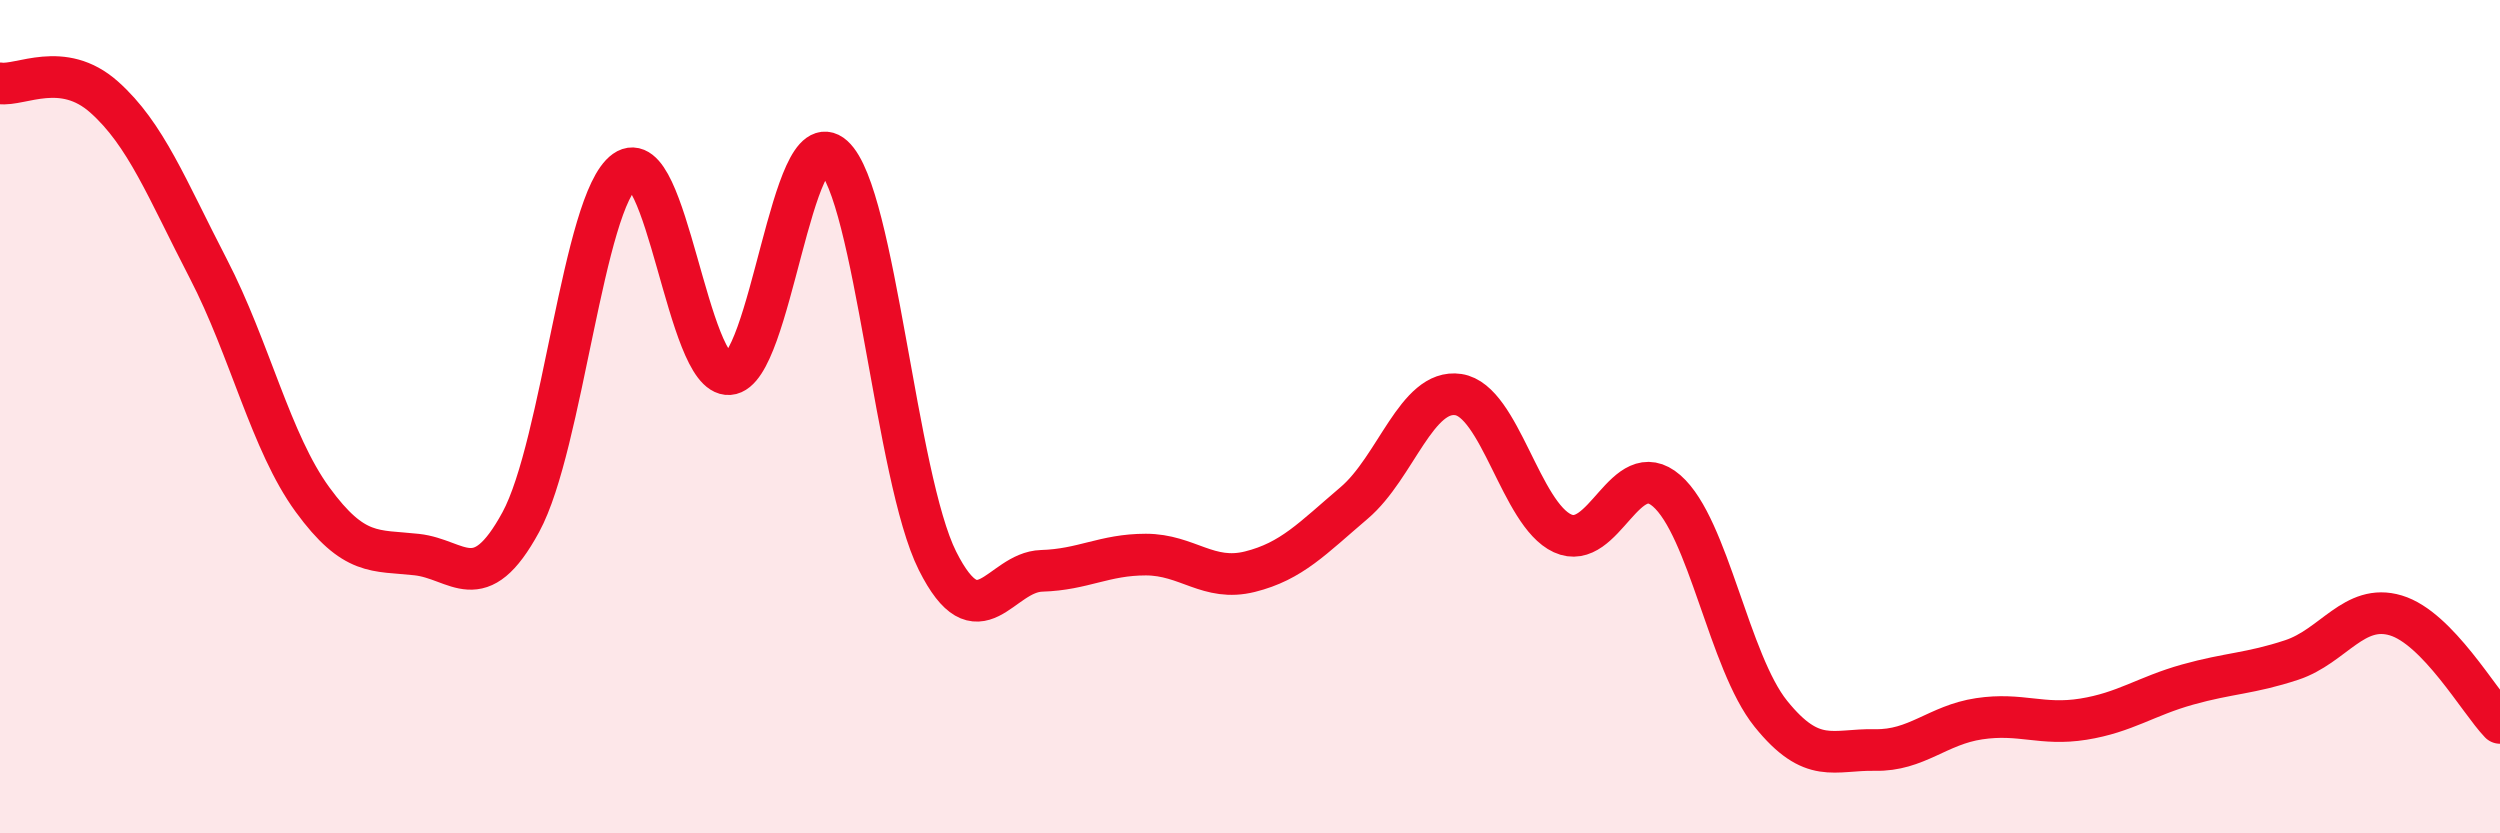 
    <svg width="60" height="20" viewBox="0 0 60 20" xmlns="http://www.w3.org/2000/svg">
      <path
        d="M 0,2 C 0.5,2.07 1.5,1.44 2.5,2.33 C 3.5,3.22 4,4.52 5,6.45 C 6,8.38 6.5,10.62 7.5,11.99 C 8.5,13.36 9,13.2 10,13.31 C 11,13.42 11.5,14.37 12.5,12.53 C 13.5,10.69 14,4.81 15,4.1 C 16,3.39 16.5,9.05 17.5,8.98 C 18.5,8.91 19,2.85 20,3.75 C 21,4.65 21.5,11.47 22.5,13.46 C 23.5,15.45 24,13.73 25,13.7 C 26,13.67 26.5,13.31 27.5,13.31 C 28.5,13.31 29,13.97 30,13.72 C 31,13.47 31.5,12.92 32.5,12.07 C 33.5,11.22 34,9.32 35,9.47 C 36,9.62 36.5,12.34 37.5,12.8 C 38.5,13.26 39,10.91 40,11.78 C 41,12.65 41.5,15.89 42.5,17.13 C 43.5,18.37 44,17.98 45,18 C 46,18.02 46.5,17.4 47.5,17.25 C 48.5,17.1 49,17.42 50,17.26 C 51,17.1 51.5,16.71 52.5,16.43 C 53.5,16.15 54,16.17 55,15.84 C 56,15.51 56.5,14.47 57.5,14.77 C 58.5,15.07 59.5,16.83 60,17.35L60 20L0 20Z"
        fill="#EB0A25"
        opacity="0.1"
        stroke-linecap="round"
        stroke-linejoin="round"
      />
      <path
        d="M 0,2 C 0.5,2.07 1.5,1.44 2.5,2.33 C 3.5,3.22 4,4.52 5,6.45 C 6,8.38 6.5,10.62 7.5,11.99 C 8.5,13.36 9,13.2 10,13.31 C 11,13.42 11.5,14.37 12.5,12.53 C 13.5,10.69 14,4.81 15,4.1 C 16,3.39 16.5,9.05 17.5,8.98 C 18.5,8.91 19,2.85 20,3.75 C 21,4.65 21.5,11.47 22.5,13.46 C 23.5,15.45 24,13.73 25,13.7 C 26,13.67 26.5,13.31 27.5,13.31 C 28.5,13.31 29,13.97 30,13.72 C 31,13.47 31.5,12.92 32.5,12.07 C 33.5,11.22 34,9.32 35,9.47 C 36,9.62 36.5,12.34 37.5,12.8 C 38.5,13.26 39,10.91 40,11.78 C 41,12.65 41.5,15.89 42.5,17.13 C 43.5,18.37 44,17.98 45,18 C 46,18.02 46.5,17.4 47.5,17.25 C 48.5,17.1 49,17.42 50,17.26 C 51,17.1 51.5,16.71 52.5,16.43 C 53.5,16.15 54,16.17 55,15.84 C 56,15.51 56.5,14.47 57.5,14.77 C 58.5,15.07 59.5,16.83 60,17.35"
        stroke="#EB0A25"
        stroke-width="1"
        fill="none"
        stroke-linecap="round"
        stroke-linejoin="round"
      />
    </svg>
  